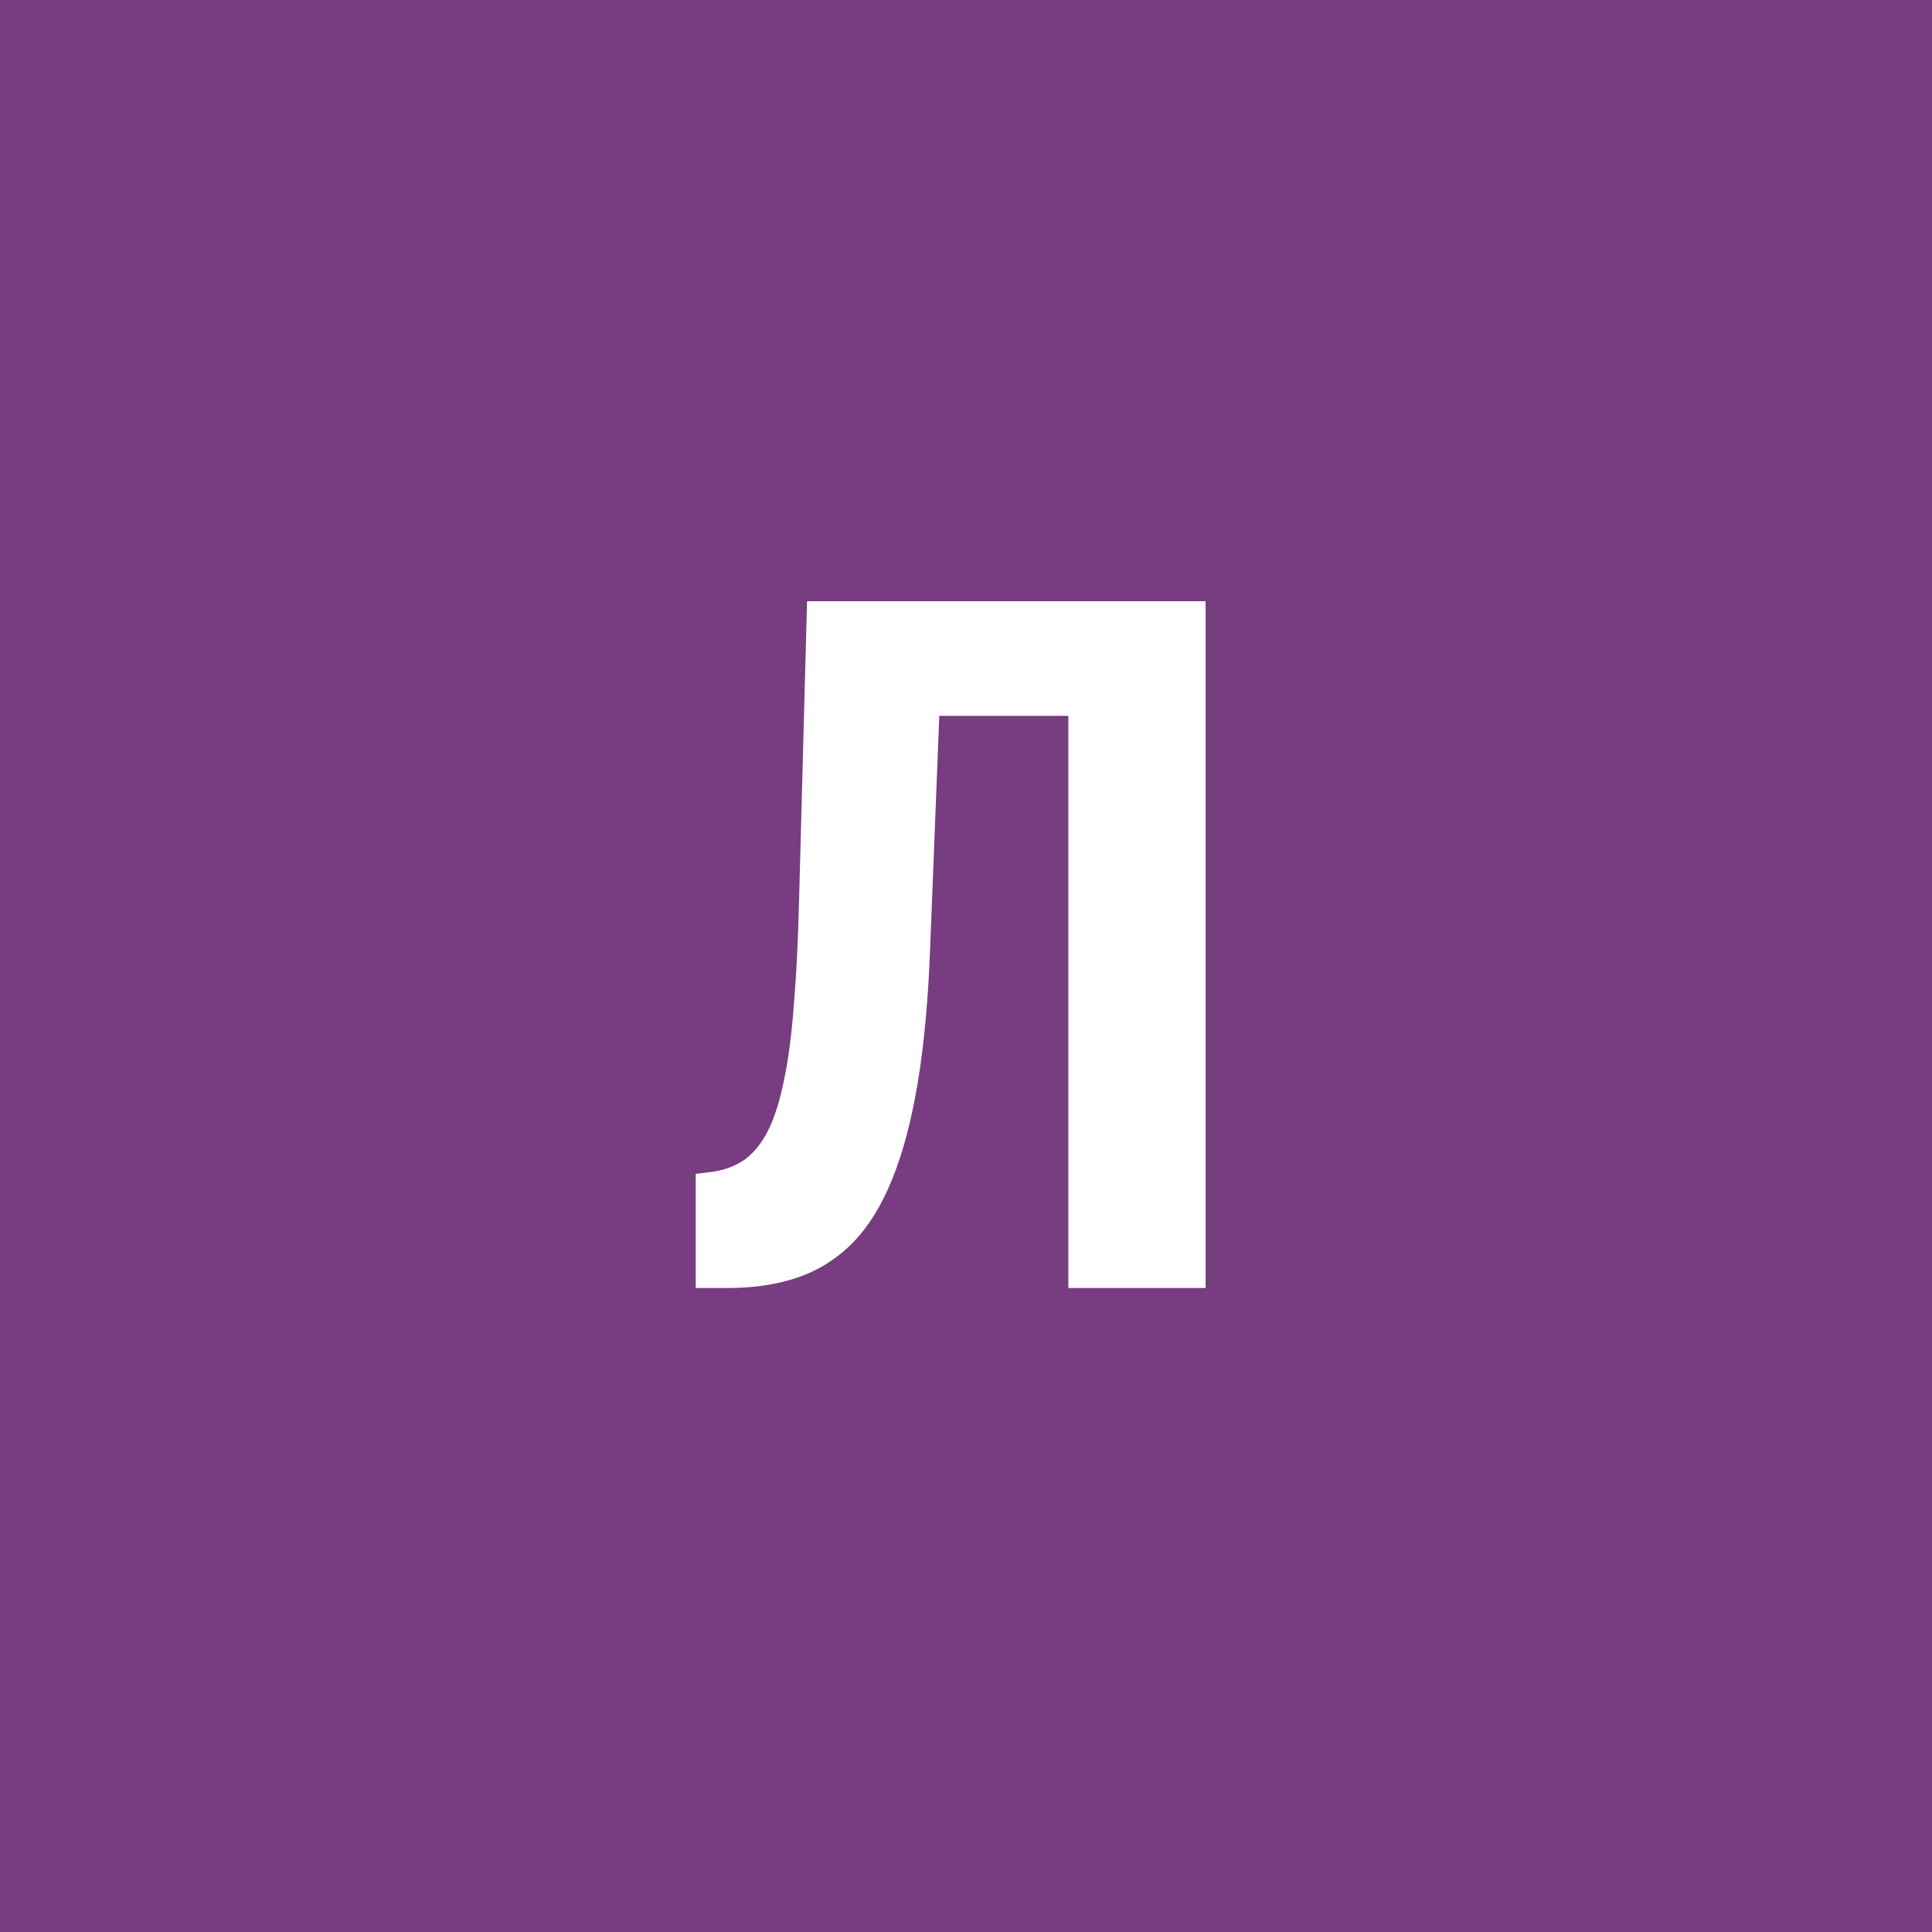 <svg width="96" height="96" viewBox="0 0 96 96" fill="none" xmlns="http://www.w3.org/2000/svg">
<rect x="0" y="0" width="96" height="96" fill="#808080" stroke="none"/>
<g clip-path="url(#clip0_1_1206)">
<path d="M96 0H0V96H96V0Z" fill="#783C80"/>
<path d="M54.938 29.875V35.57H40.945V29.875H54.938ZM59.906 29.875V64H53.086V29.875H59.906ZM40.102 29.875H46.898L46.219 47.078C46.125 49.641 45.922 51.867 45.609 53.758C45.297 55.648 44.875 57.25 44.344 58.562C43.828 59.859 43.18 60.914 42.398 61.727C41.617 62.523 40.711 63.102 39.68 63.461C38.648 63.82 37.484 64 36.188 64H34.57V58.328L35.344 58.234C35.953 58.156 36.492 57.961 36.961 57.648C37.43 57.32 37.828 56.836 38.156 56.195C38.484 55.539 38.75 54.703 38.953 53.688C39.172 52.656 39.336 51.406 39.445 49.938C39.57 48.469 39.656 46.758 39.703 44.805L40.102 29.875Z" fill="white"/>
</g>
<defs>
<clipPath id="clip0_1_1206">
<rect width="96" height="96" fill="white"/>
</clipPath>
</defs>
</svg>
